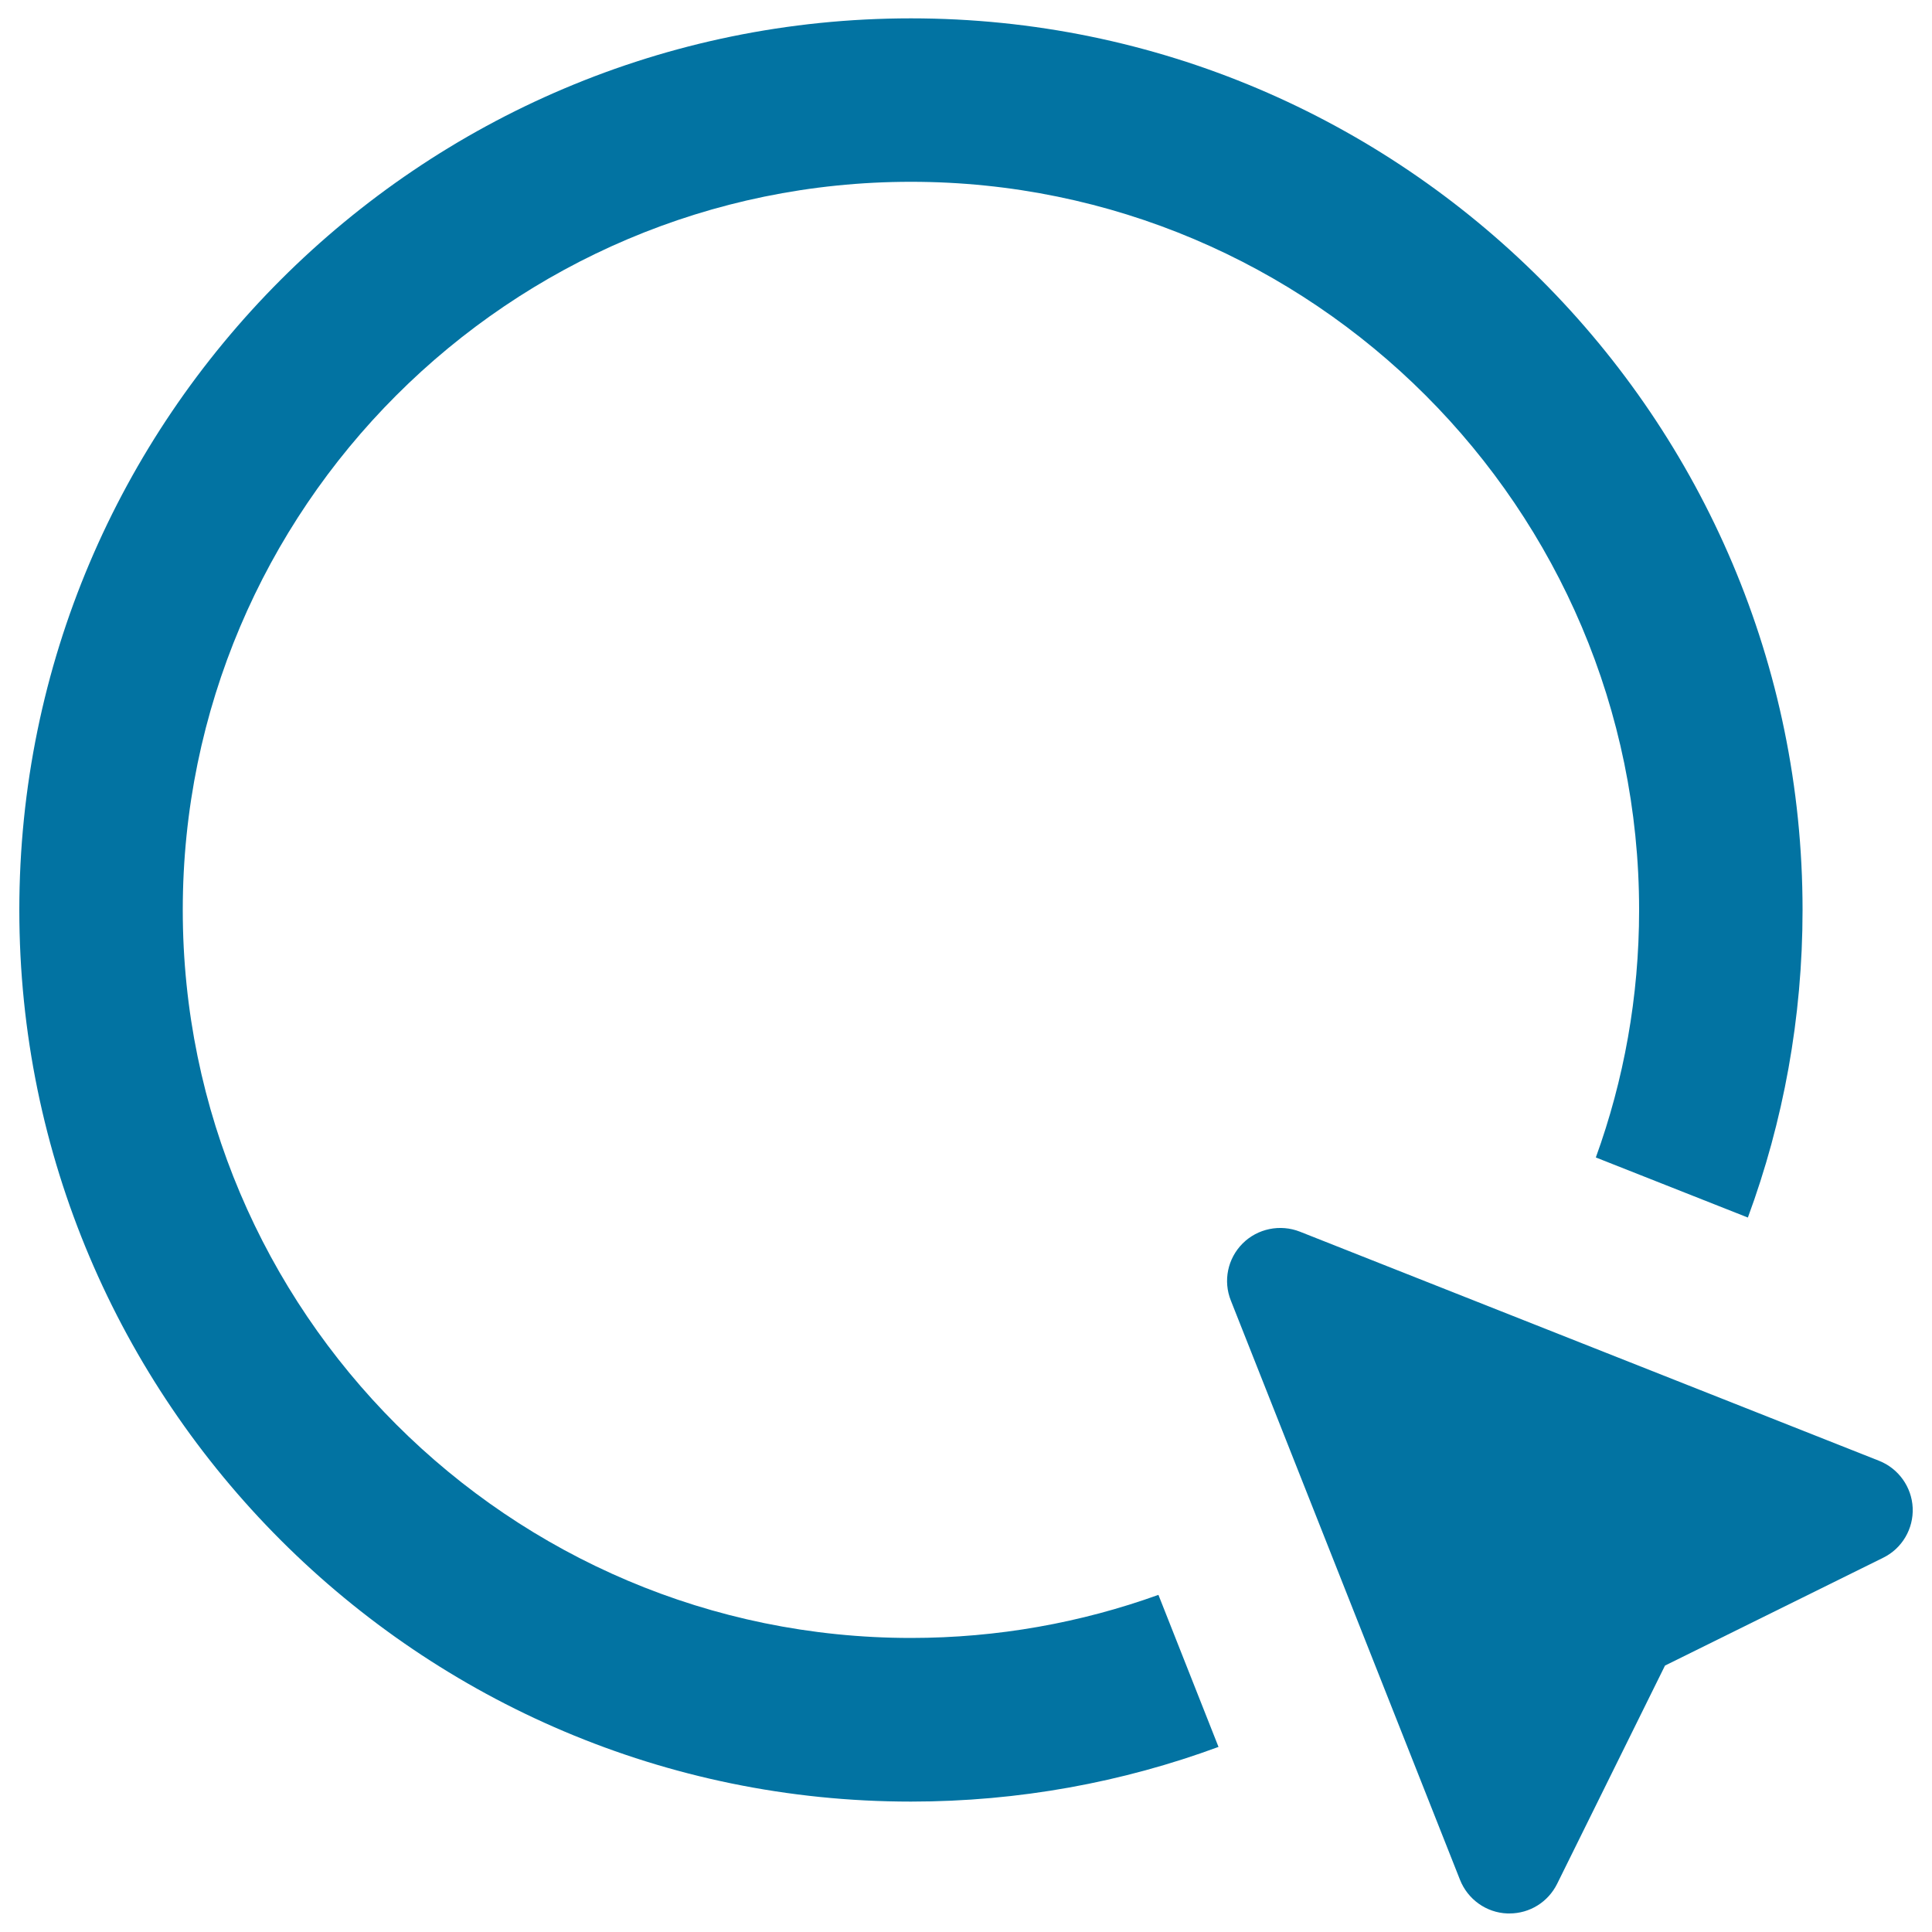 <svg xmlns="http://www.w3.org/2000/svg" viewBox="0 0 1000 1000" style="fill:#0273a2">
<title>Circle And Cursor Arrow SVG icon</title>
<g><g><path d="M972.6,756.1L672.8,637.5c-10.2-4-21.9-1.6-29.6,6.1c-7.8,7.8-10.2,19.4-6.1,29.6l118.6,299.8c4,10.1,13.6,17,24.5,17.4c0.4,0,0.8,0,1.1,0c10.5,0,20-5.9,24.7-15.4l55.8-112.9l112.9-55.8c9.8-4.8,15.8-15,15.3-25.9C989.5,769.7,982.7,760.1,972.6,756.1z"/><path d="M471.5,847.8C263.7,847.8,94.6,678.8,94.6,471S263.7,94.1,471.5,94.1c207.8,0,376.9,169.1,376.9,376.9c0,45-7.9,88.1-22.4,128.1l78.7,31.1C923,580.6,933,526.9,933,471C933,216.5,726,9.5,471.5,9.5C217,9.5,10,216.5,10,471c0,254.5,207,461.5,461.5,461.5c55.9,0,109.6-10,159.2-28.3l-31.1-78.7C559.6,839.9,516.4,847.8,471.5,847.8z"/></g></g>
</svg>